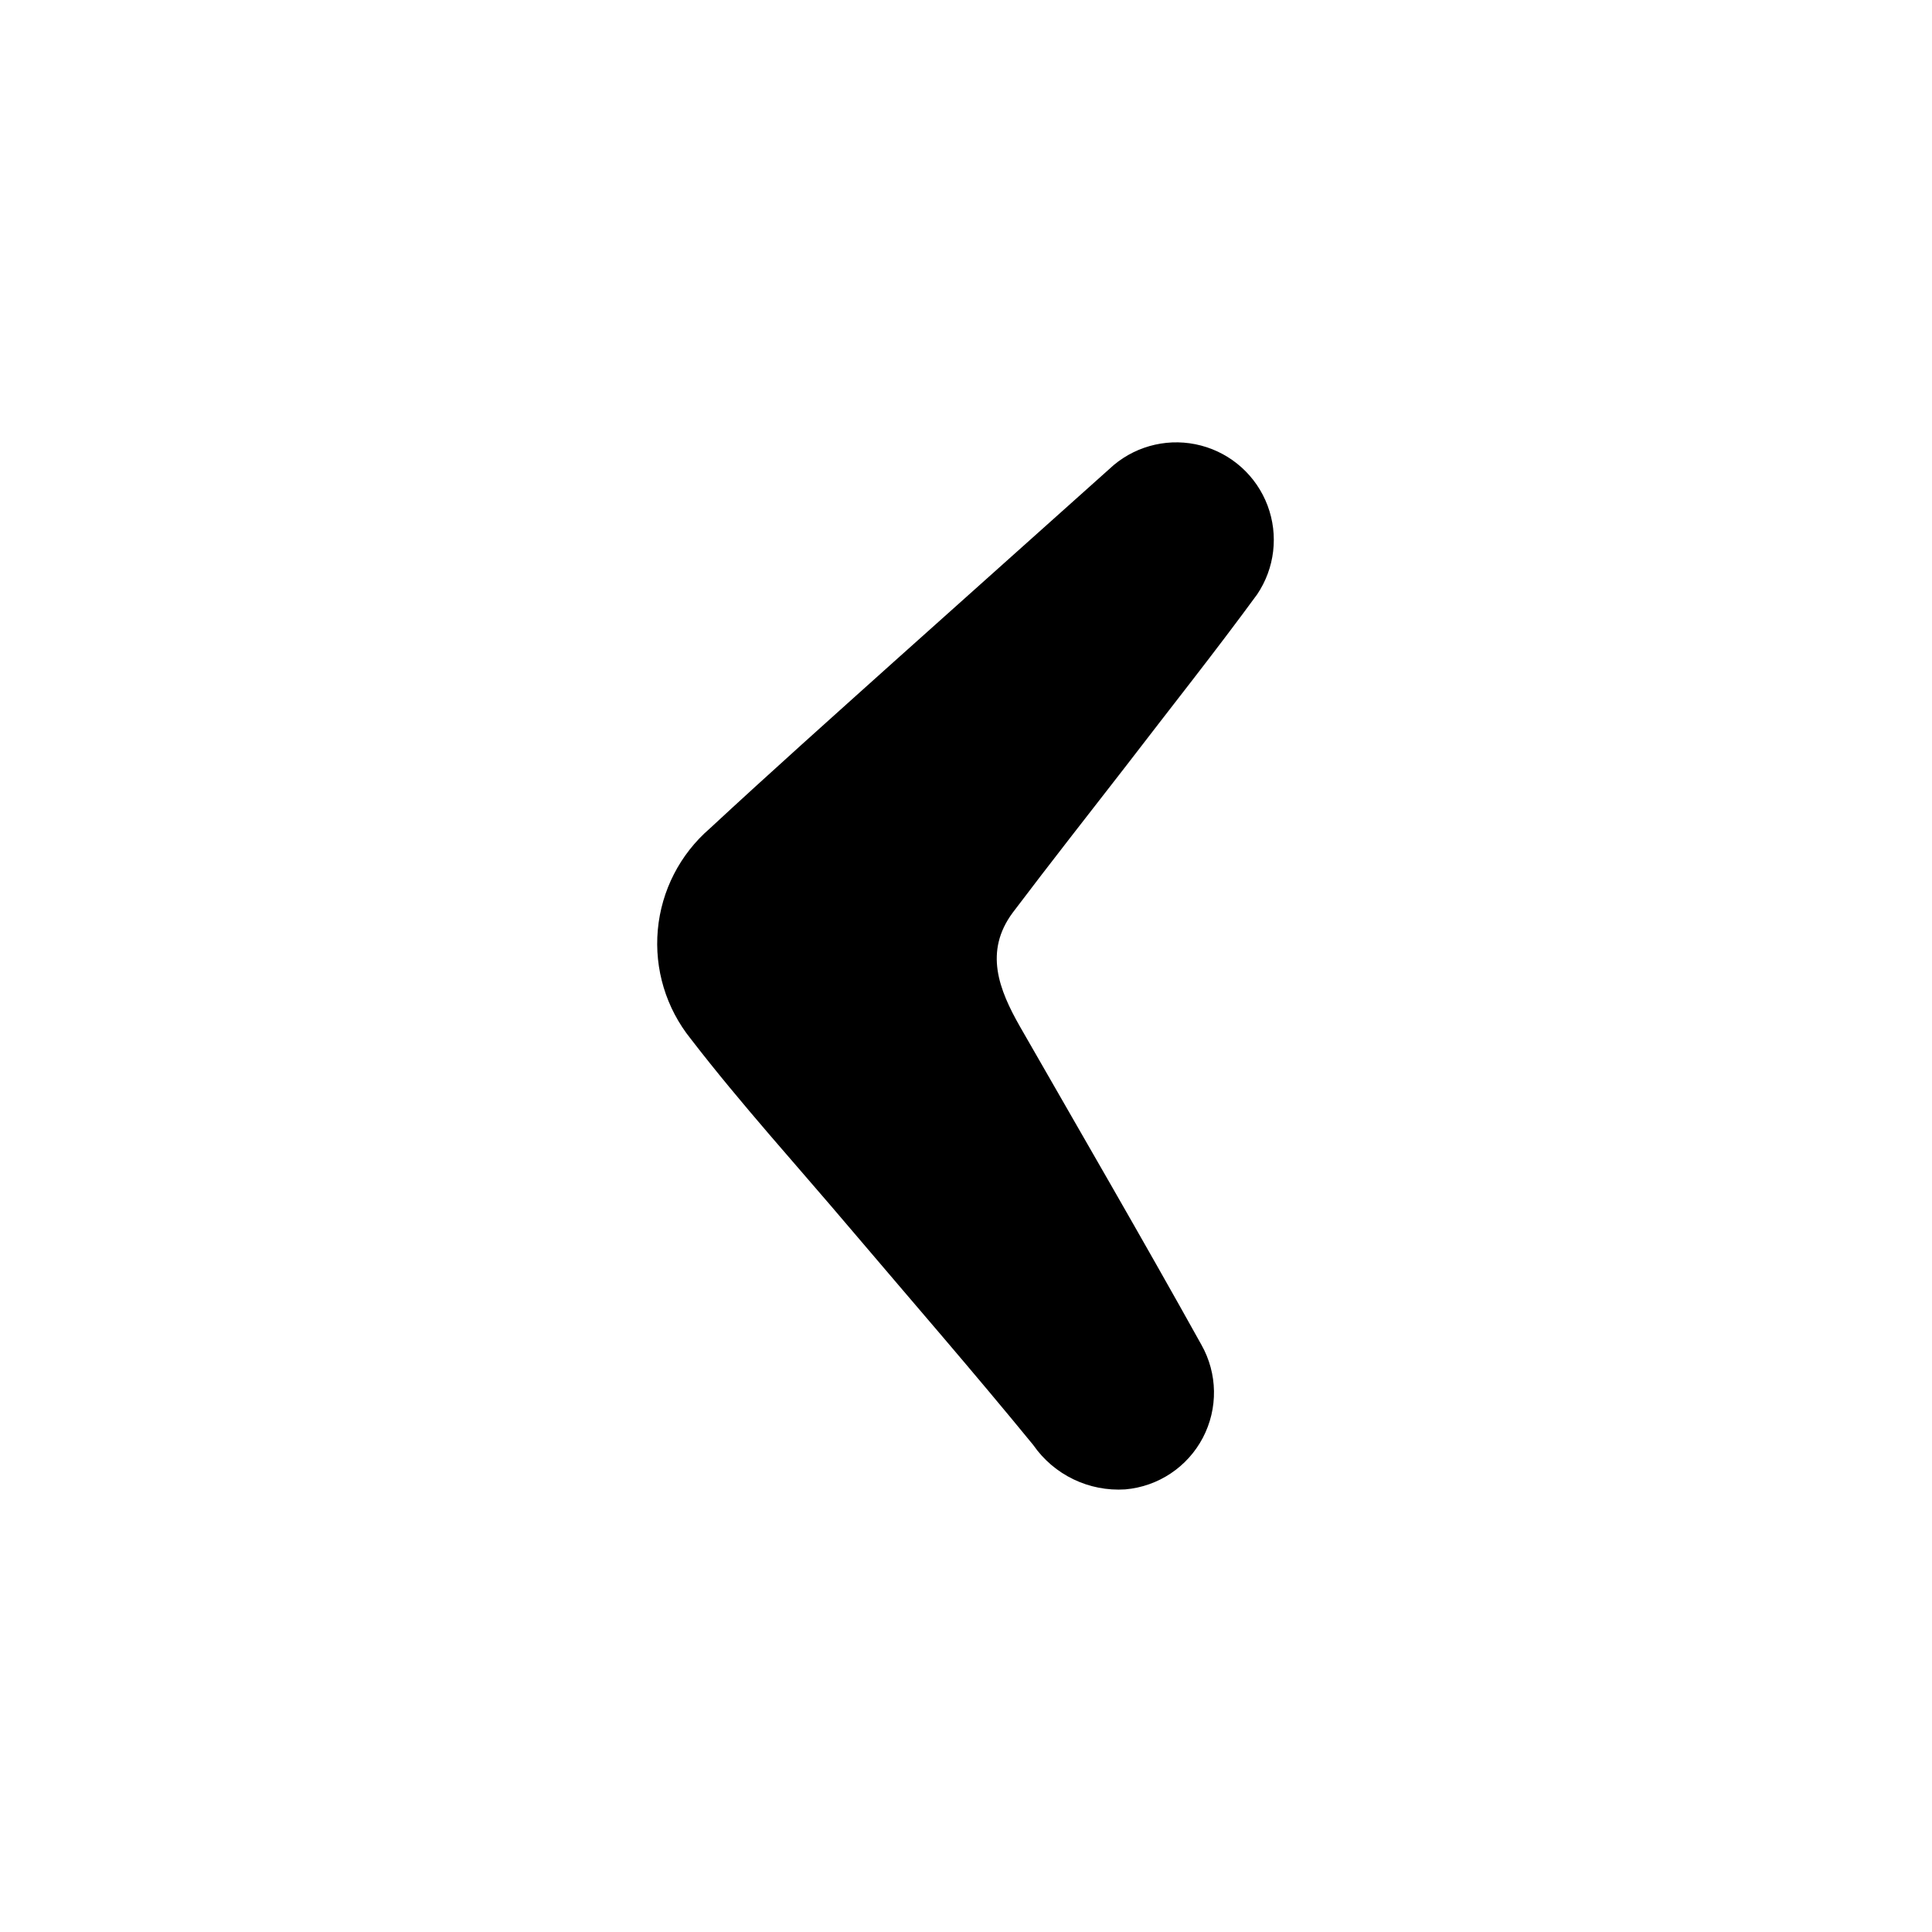 <?xml version="1.0" encoding="UTF-8"?>
<!-- Uploaded to: ICON Repo, www.iconrepo.com, Generator: ICON Repo Mixer Tools -->
<svg fill="#000000" width="800px" height="800px" version="1.1" viewBox="144 144 512 512" xmlns="http://www.w3.org/2000/svg">
 <path d="m442.47 346.9c11.586-15.113 23.375-29.926 34.66-45.344h0.004c4.695-6.941 5.734-15.727 2.789-23.57s-9.512-13.773-17.613-15.906c-8.102-2.137-16.738-0.211-23.164 5.168-19.379 17.328-38.809 34.711-58.289 52.145-16.324 14.66-32.695 29.27-48.77 44.184-7.891 6.828-12.824 16.449-13.762 26.844-0.941 10.391 2.188 20.742 8.723 28.875 13.352 17.332 28.164 33.605 42.371 50.383 16.172 19.043 32.598 37.938 48.418 57.281h-0.004c5.508 7.918 14.762 12.371 24.387 11.742 8.727-0.766 16.465-5.914 20.543-13.672 4.074-7.754 3.93-17.047-0.391-24.672-15.719-28.266-31.992-56.227-48.062-84.289-5.594-9.824-9.574-19.902-1.914-30.23 9.973-13.195 20.148-26.141 30.074-38.938z"/>
</svg>